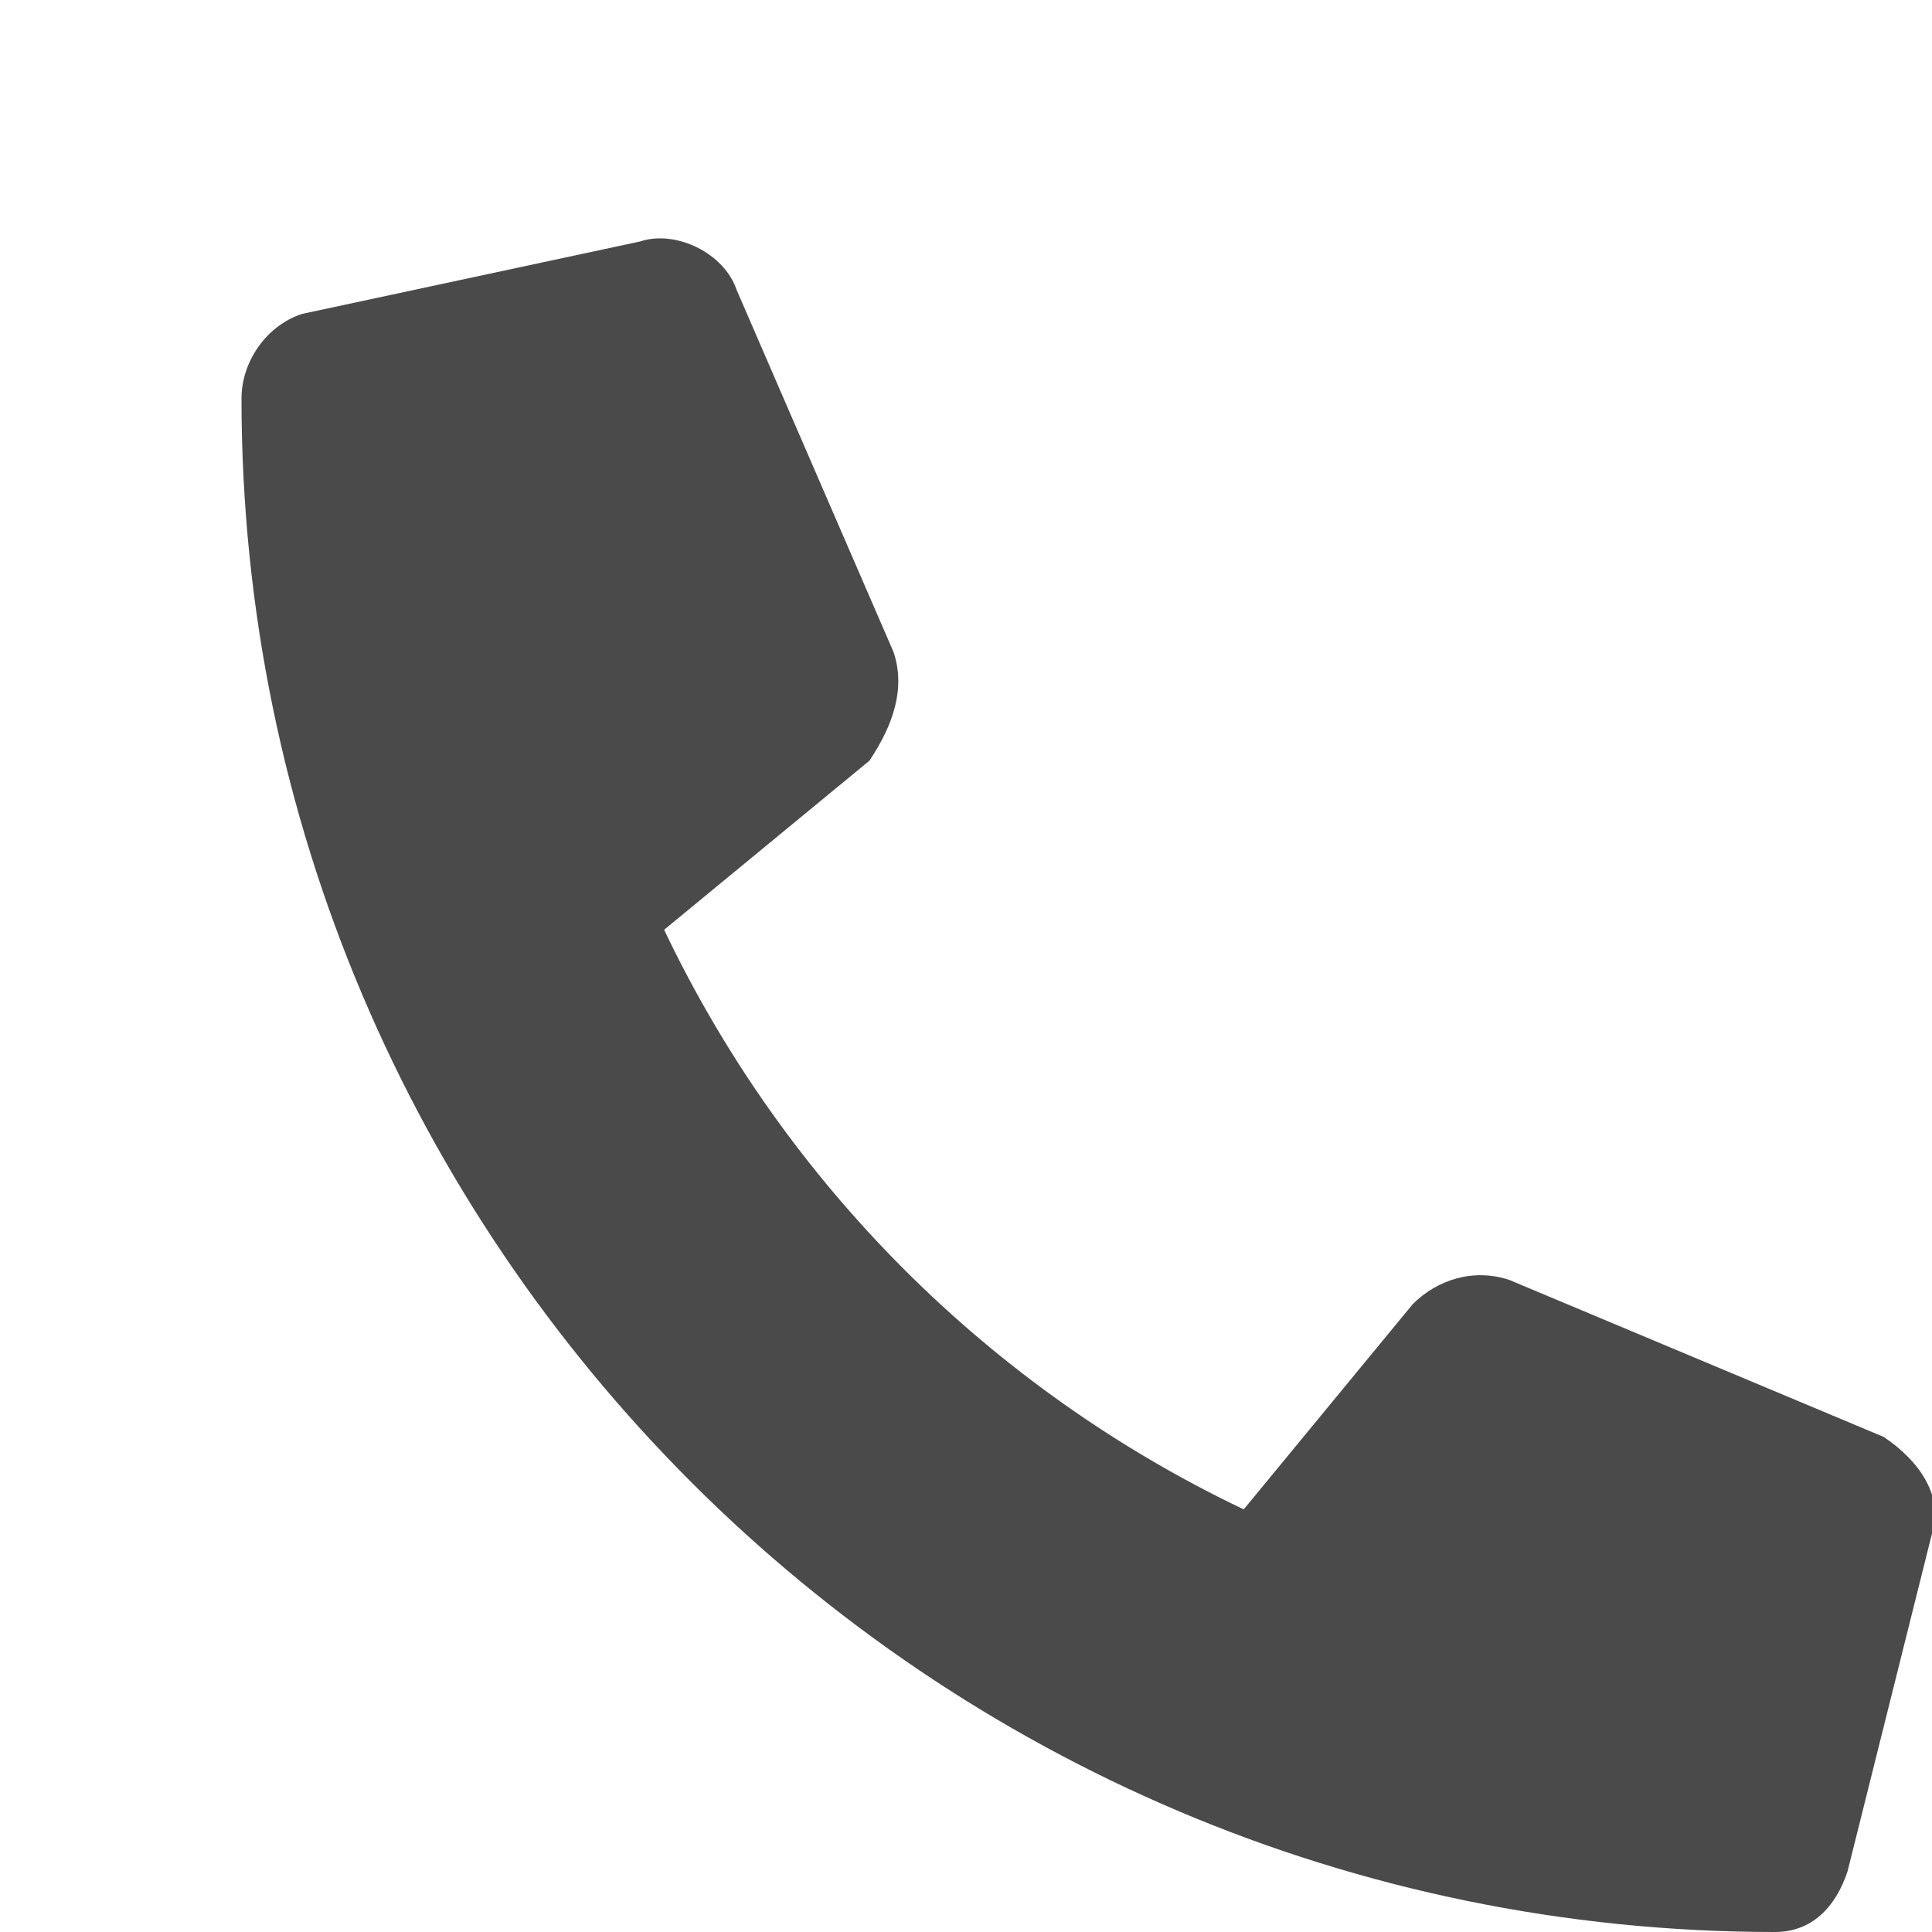 <?xml version="1.0" encoding="utf-8"?>
<!-- Generator: Adobe Illustrator 27.1.1, SVG Export Plug-In . SVG Version: 6.00 Build 0)  -->
<svg version="1.1" id="Ebene_1" focusable="false" xmlns="http://www.w3.org/2000/svg" xmlns:xlink="http://www.w3.org/1999/xlink"
	 x="0px" y="0px" viewBox="0 0 16 16" style="enable-background:new 0 0 16 16;" xml:space="preserve">
<style type="text/css">
	.st0{fill:#4A4A4A;}
</style>
<path class="st0" d="M15.3,15.5l0.7-2.8c0.1-0.3-0.1-0.6-0.4-0.8l-3.1-1.3c-0.3-0.1-0.6,0-0.8,0.2l-1.4,1.7c-2.1-1-3.8-2.7-4.8-4.8
	l1.7-1.4C7.4,6,7.5,5.7,7.4,5.4l-1.3-3C6,2.1,5.6,1.9,5.3,2L2.5,2.6C2.2,2.7,2,3,2,3.3C2,10.3,7.7,16,14.7,16
	C15,16,15.2,15.8,15.3,15.5z"/>
</svg>
